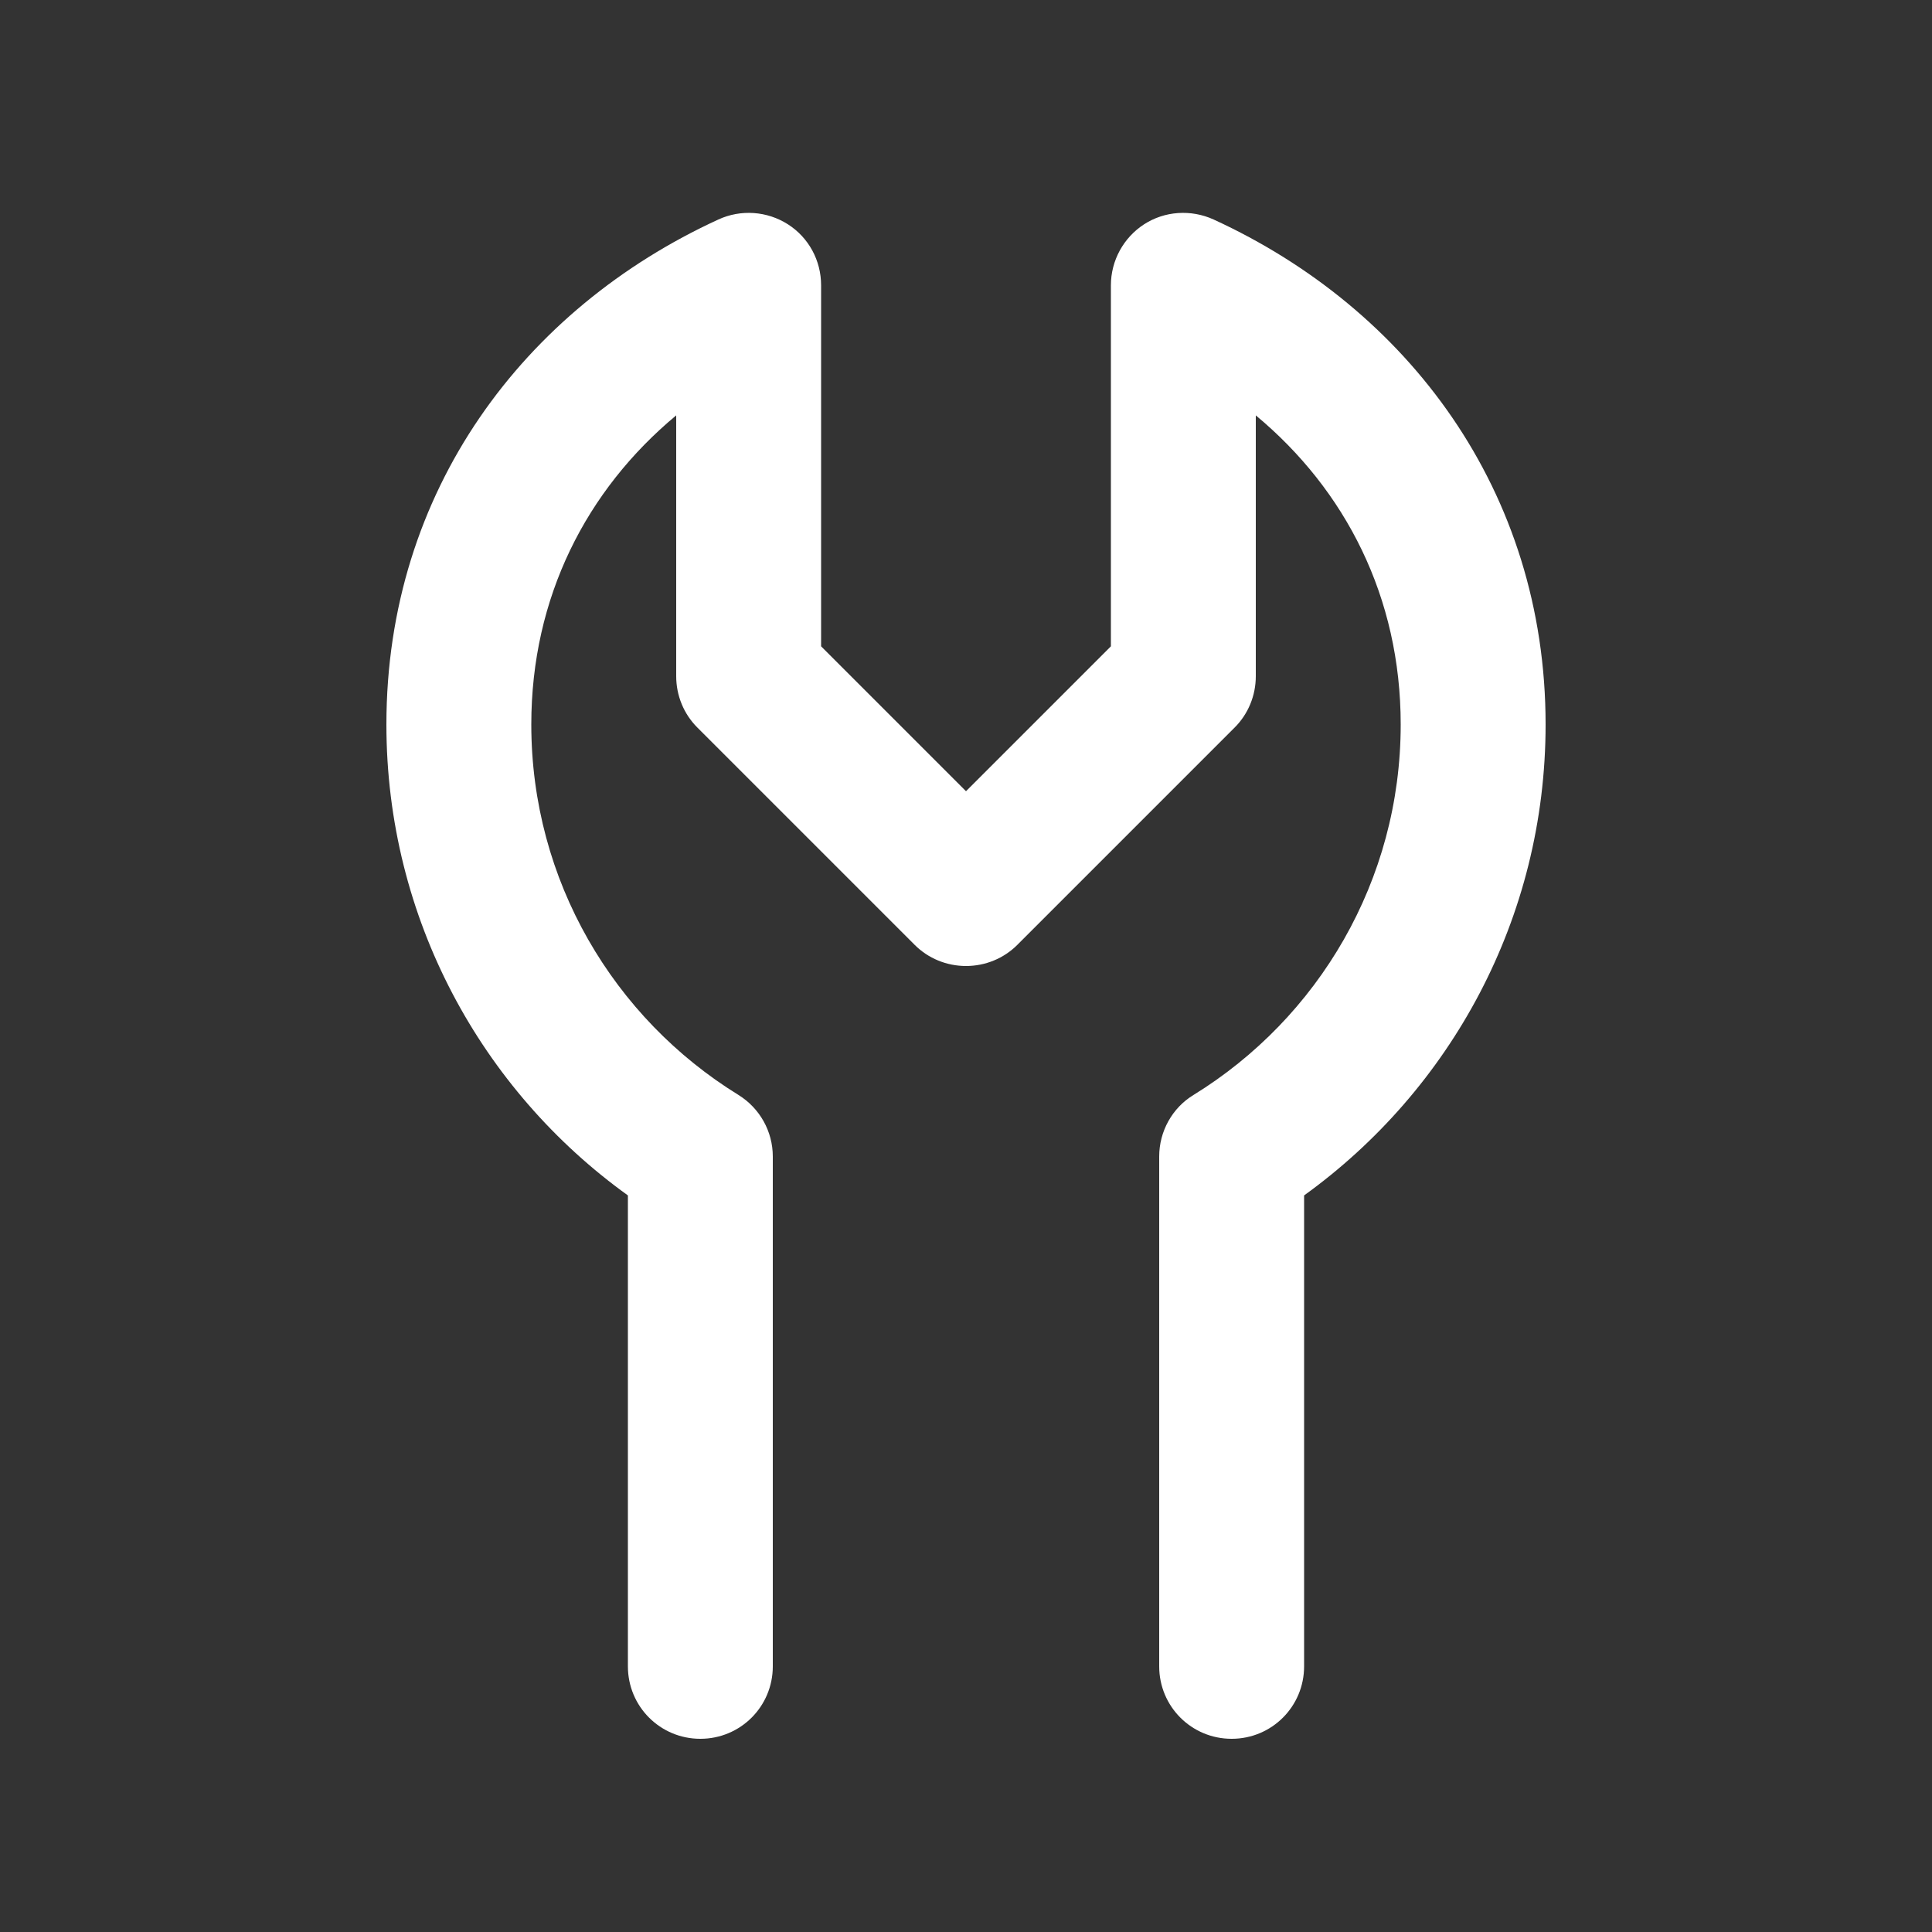 <svg xmlns="http://www.w3.org/2000/svg" viewBox="0 0 640 640">
  <rect x="0" y="0" width="640" height="640" fill="#333333" stroke="none"/>
  <path fill="white" d="M261 74.3C267.9 78.7 272 86.3 272 94.5L272 214.1L320 262.1L368 214.1L368 94.5C368 86.3 372.2 78.7 379 74.3C385.8 69.9 394.5 69.3 402 72.7C466.3 102.2 512 162.6 512 240C512 304.3 480.4 361.1 432 396L432 552C432 565.3 421.3 576 408 576C394.7 576 384 565.3 384 552L384 383.1C384 374.8 388.3 367 395.4 362.7C436.6 337.3 464 291.8 464 240C464 197.8 445.7 162.3 416 137.6L416 224C416 230.4 413.5 236.5 409 241L337 313C332.5 317.5 326.4 320 320 320C313.6 320 307.5 317.5 303 313L231 241C226.5 236.5 224 230.4 224 224L224 137.6C194.3 162.3 176 197.8 176 240C176 291.8 203.4 337.3 244.6 362.7C251.7 367.1 256 374.8 256 383.1L256 552C256 565.3 245.3 576 232 576C218.7 576 208 565.3 208 552L208 396C159.6 361.2 128 304.3 128 240C128 162.5 173.7 102.2 238 72.7C245.4 69.3 254.1 69.9 261 74.3z"/>
</svg>
